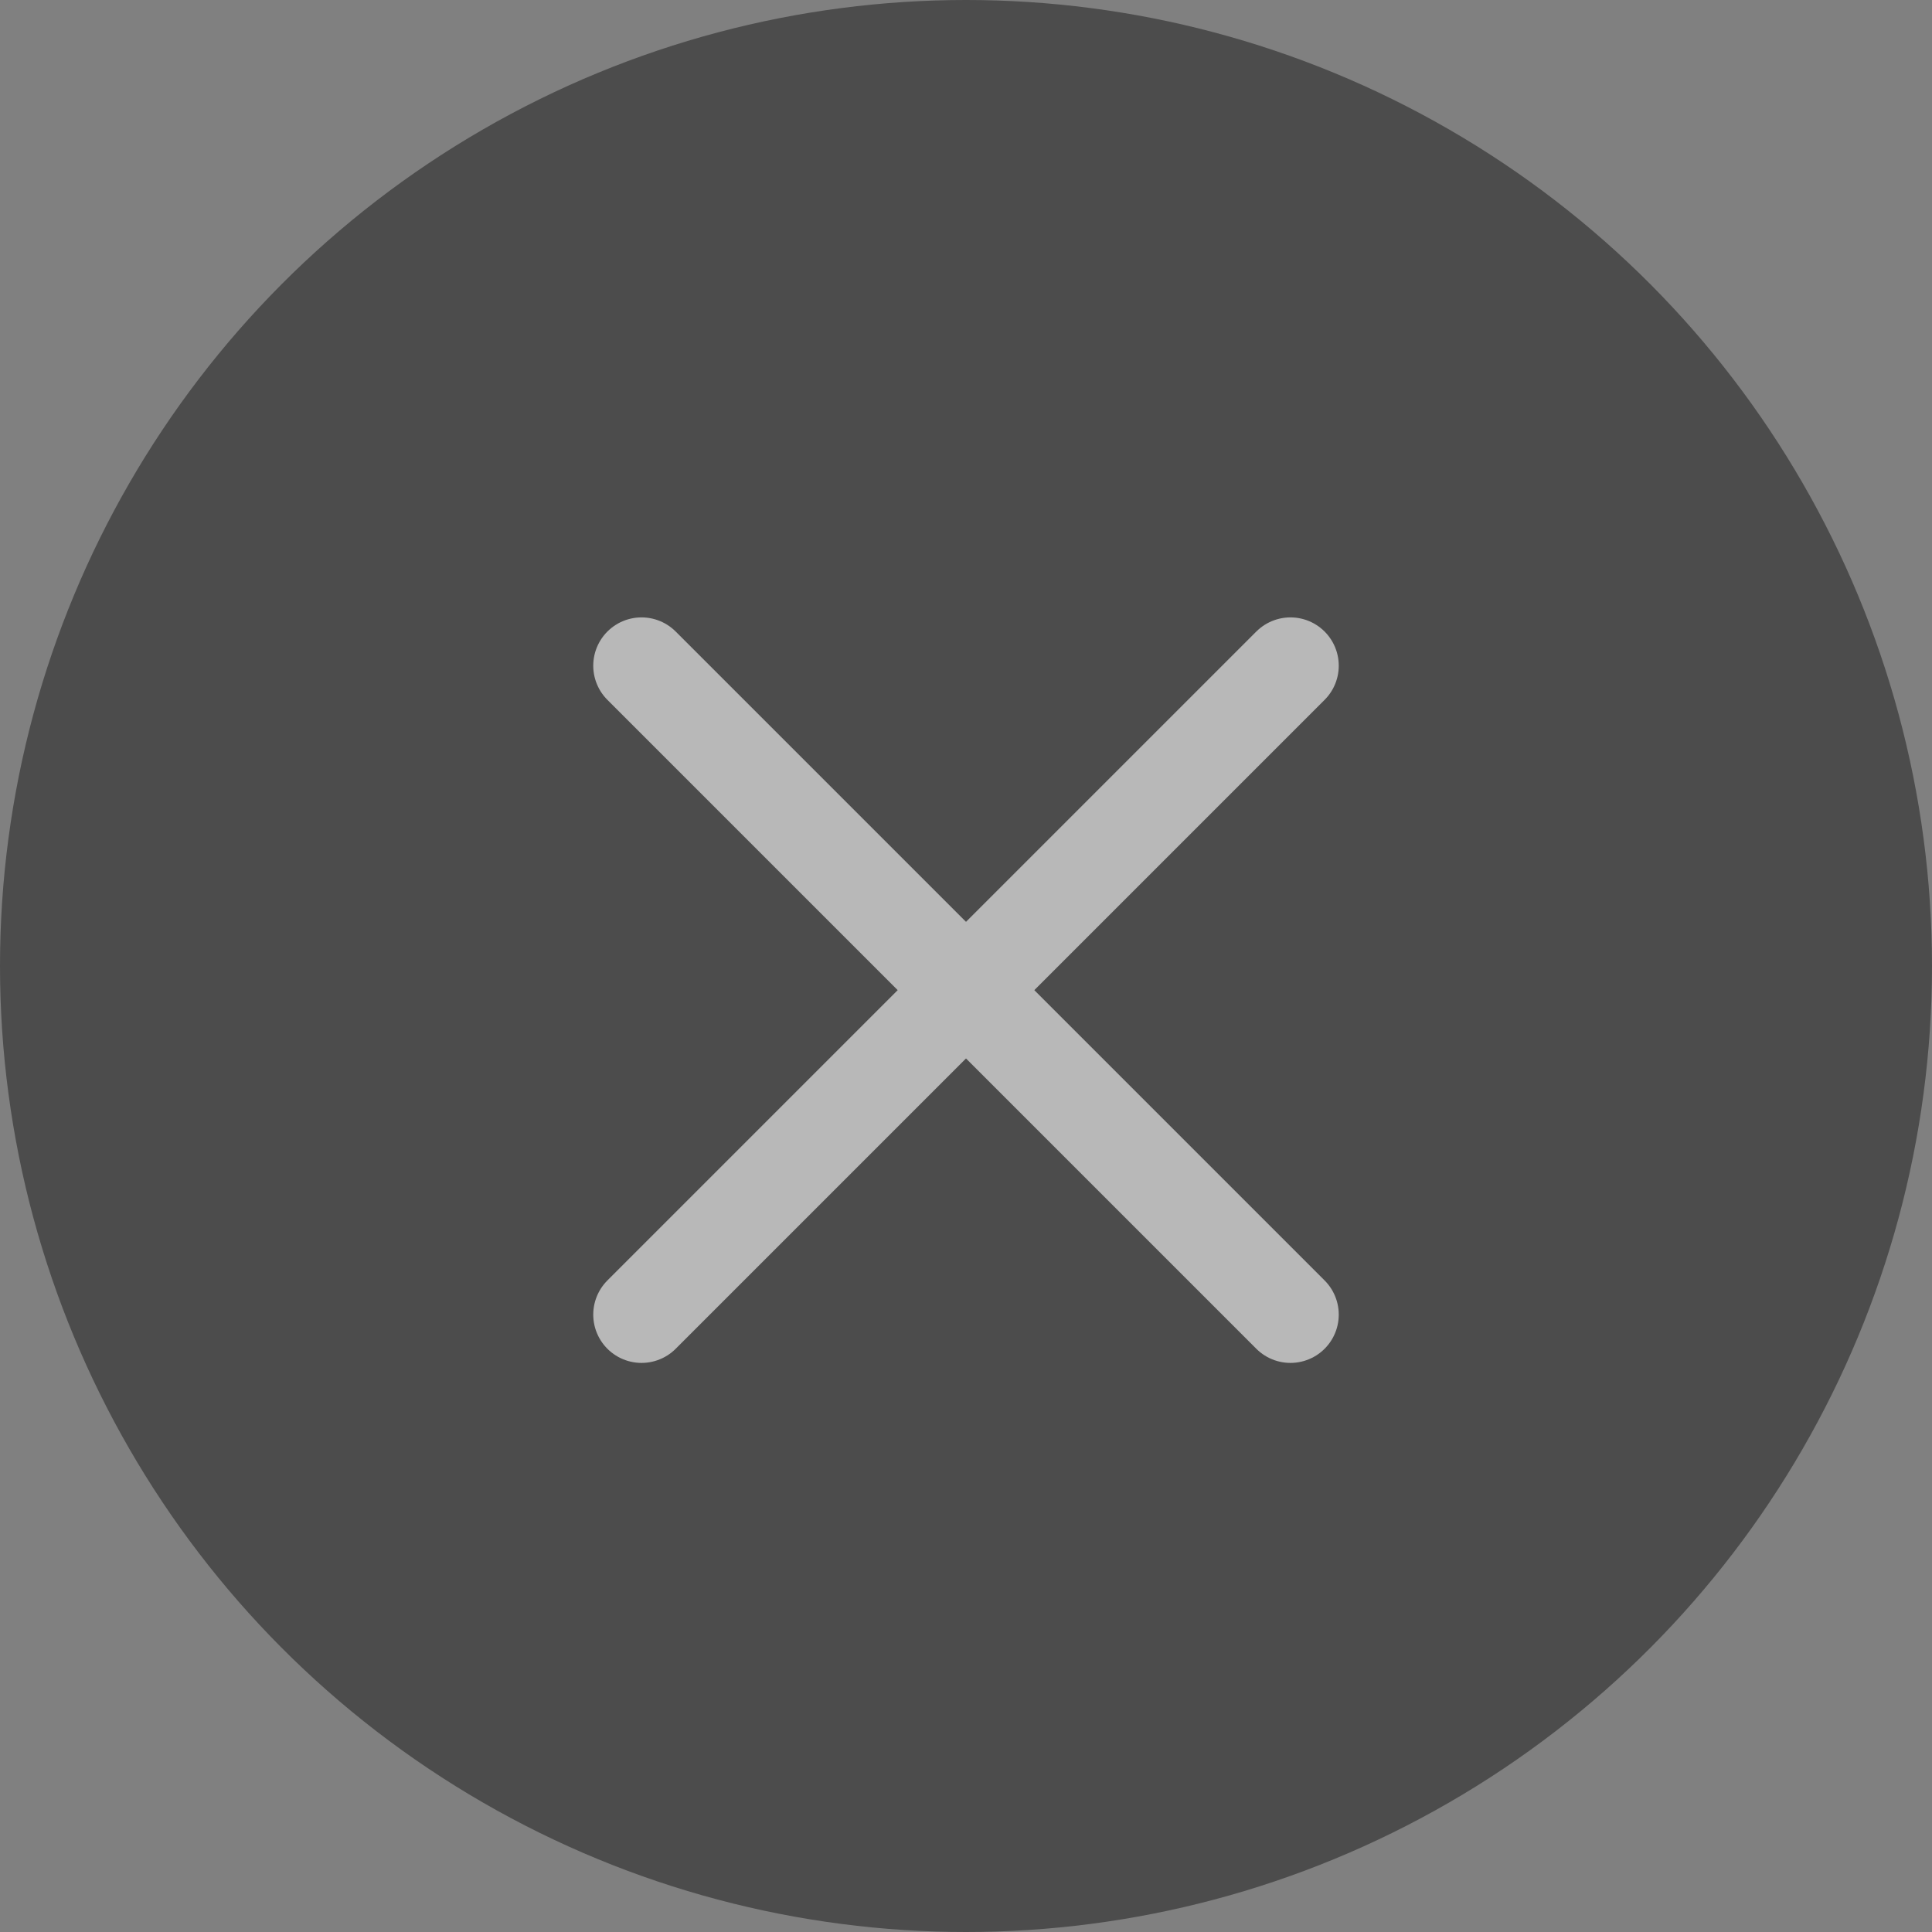 <?xml version="1.0" encoding="UTF-8"?>
<svg width="40px" height="40px" viewBox="0 0 40 40" version="1.1" xmlns="http://www.w3.org/2000/svg" xmlns:xlink="http://www.w3.org/1999/xlink">
    <rect x="0" y="0" width="40" height="40" fill="#808080" stroke="none"/>
    <!-- Generator: Sketch 59.1 (86144) - https://sketch.com -->
    <title>icon-关闭</title>
    <desc>Created with Sketch.</desc>
    <g id="网站前端-高保真原型" stroke="none" stroke-width="1" fill="none" fill-rule="evenodd">
        <g id="WAP-弹窗-用户协议" transform="translate(-189, -719)">
            <g id="编组-3" transform="translate(189, 719)">
                <g id="icon-关闭">
                    <circle id="椭圆形" fill="#000000" opacity="0.405" cx="20" cy="20" r="20"></circle>
                    <g opacity="0.603" transform="translate(20, 20.5) rotate(-45) translate(-20, -20.5) translate(10, 11)" stroke="#FFFFFF" stroke-linecap="round" stroke-linejoin="round" stroke-width="2">
                        <line x1="0.5" y1="9.5" x2="19.5" y2="9.5" id="直线-5"></line>
                        <line x1="10" y1="0" x2="10" y2="19" id="直线-5备份"></line>
                    </g>
                </g>
            </g>
        </g>
    </g>
</svg>